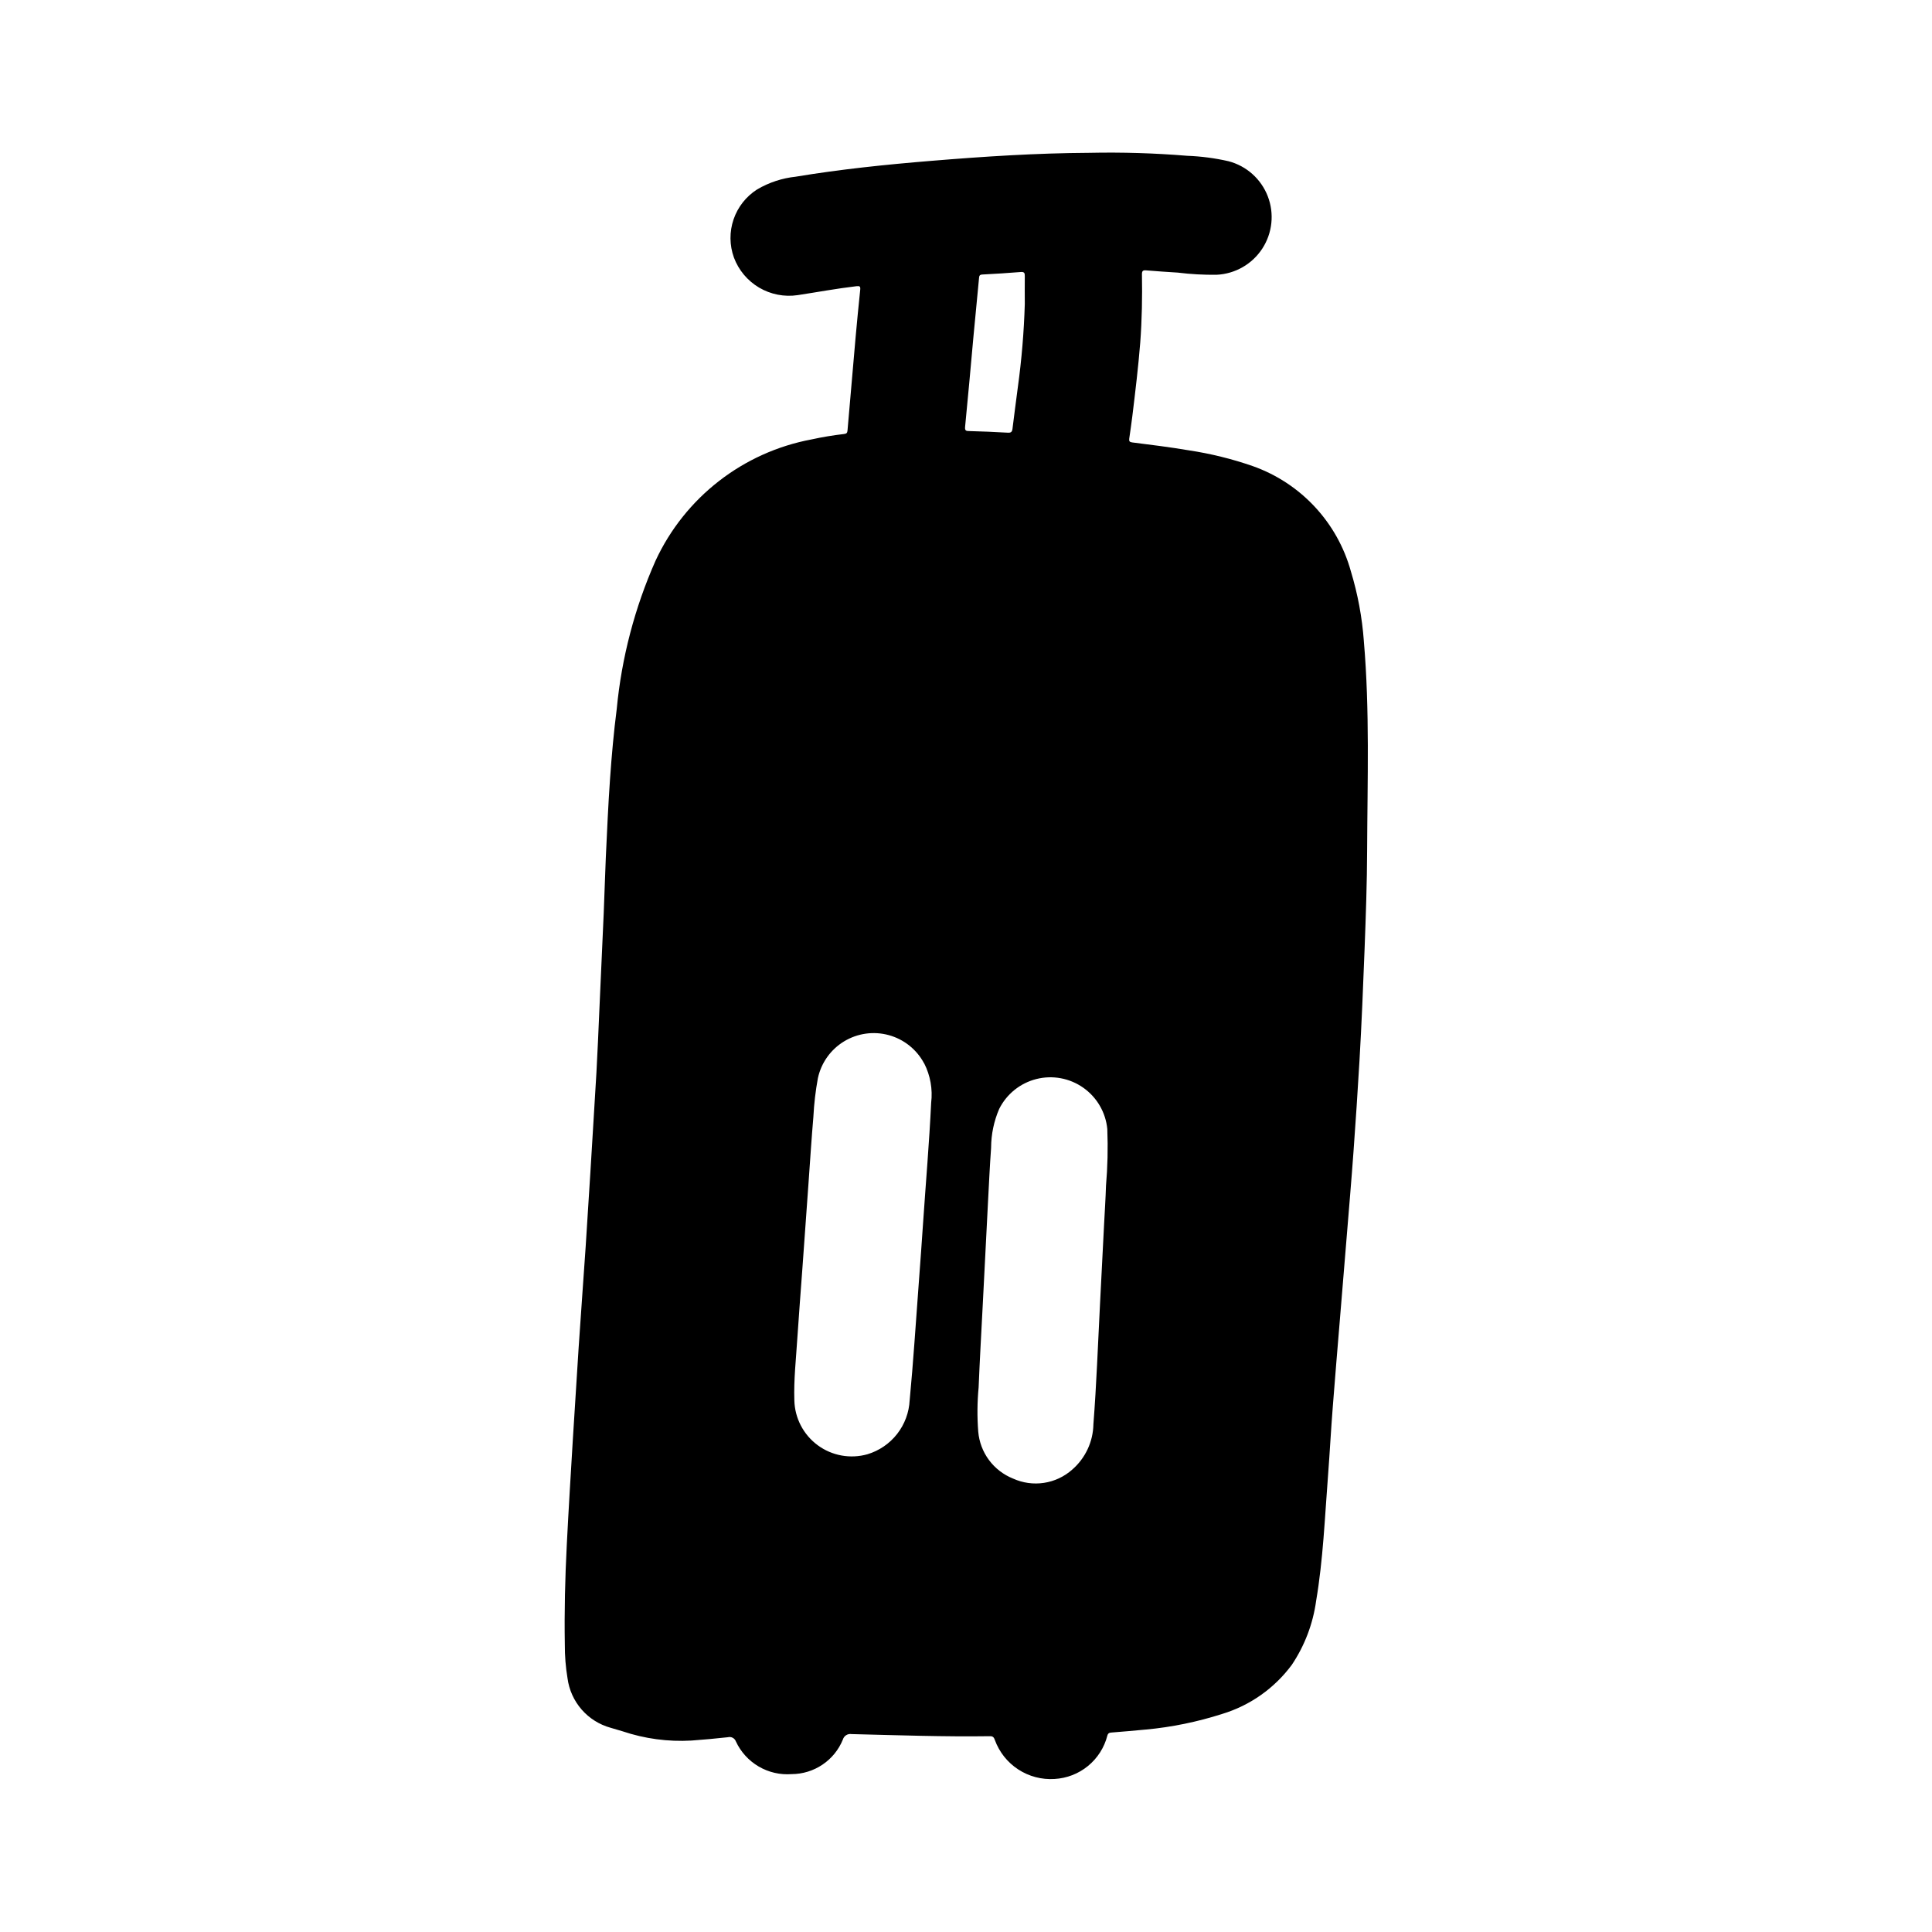 <?xml version="1.0" encoding="UTF-8"?>
<!-- The Best Svg Icon site in the world: iconSvg.co, Visit us! https://iconsvg.co -->
<svg fill="#000000" width="800px" height="800px" version="1.1" viewBox="144 144 512 512" xmlns="http://www.w3.org/2000/svg">
 <path d="m368.6 258.07c-0.055 0.652-0.25 0.867-0.914 0.945-2.887 0.332-5.758 0.809-8.598 1.43-18.18 3.398-33.59 15.379-41.367 32.16-5.519 12.457-8.992 25.723-10.281 39.289-0.789 6.133-1.332 12.281-1.77 18.445-0.496 6.977-0.789 13.949-1.125 20.934-0.211 4.879-0.348 9.77-0.551 14.648-0.363 8.516-0.746 17.031-1.148 25.543-0.25 5.606-0.473 11.219-0.789 16.824-0.496 8.66-1.07 17.32-1.574 25.977-0.426 6.731-0.836 13.461-1.281 20.191-0.605 8.902-1.266 17.805-1.859 26.711-0.523 8.062-1.035 16.121-1.527 24.184-0.566 9.352-1.141 18.703-1.613 28.055-0.449 8.801-0.668 17.609-0.52 26.418-0.016 2.988 0.227 5.977 0.715 8.926 0.402 3.07 1.703 5.953 3.734 8.289 2.035 2.336 4.711 4.019 7.695 4.84 1.039 0.324 2.094 0.598 3.148 0.93 5.875 1.977 12.07 2.809 18.258 2.457 3.219-0.227 6.438-0.535 9.652-0.883h-0.004c0.895-0.238 1.824 0.25 2.137 1.117 1.289 2.773 3.391 5.09 6.031 6.637 2.637 1.547 5.684 2.254 8.734 2.023 2.918-0.008 5.769-0.883 8.188-2.516 2.422-1.629 4.301-3.945 5.398-6.648 0.293-0.996 1.285-1.617 2.309-1.445 12.242 0.301 24.48 0.738 36.723 0.559 0.789 0 1.016 0.379 1.242 1 1.164 3.199 3.332 5.934 6.18 7.797 2.848 1.863 6.223 2.754 9.621 2.539 3.254-0.176 6.367-1.379 8.887-3.445 2.519-2.062 4.316-4.879 5.125-8.035 0.188-0.676 0.551-0.789 1.109-0.828 3.016-0.262 6.039-0.473 9.055-0.789v0.004c6.875-0.637 13.66-2.023 20.238-4.133 7.406-2.238 13.895-6.812 18.492-13.035 3.406-5.086 5.609-10.883 6.438-16.949 1.859-10.965 2.289-22.043 3.148-33.141 0.473-6.164 0.789-12.336 1.281-18.492 0.582-7.613 1.234-15.215 1.859-22.828 0.59-7.203 1.195-14.406 1.777-21.609 0.629-7.691 1.289-15.375 1.844-23.066 0.582-7.977 1.105-15.957 1.574-23.938 0.574-9.879 0.977-19.766 1.355-29.652 0.332-8.762 0.645-17.523 0.676-26.293 0.07-18.461 0.715-36.926-0.875-55.363h0.004c-0.461-6.246-1.609-12.422-3.426-18.414-3.582-12.984-13.281-23.406-25.977-27.906-5.519-1.922-11.207-3.324-16.988-4.195-4.984-0.844-9.988-1.465-14.996-2.094-0.684-0.086-0.875-0.324-0.789-0.992 0.301-1.992 0.566-3.992 0.828-6 0.789-6.488 1.574-12.98 2.094-19.508 0.449-6.008 0.551-12.027 0.449-18.051 0-0.867 0.227-1.117 1.086-1.047 2.816 0.234 5.637 0.426 8.461 0.598v0.004c3.394 0.418 6.816 0.609 10.234 0.566 4.918-0.23 9.422-2.809 12.109-6.93 2.688-4.125 3.227-9.289 1.453-13.879-1.777-4.59-5.652-8.043-10.414-9.285-3.582-0.816-7.234-1.297-10.91-1.434-8.621-0.711-17.273-0.973-25.922-0.789-14.027 0.07-28.016 0.977-41.988 2.133-11.996 0.984-23.961 2.219-35.84 4.188l-0.004 0.004c-3.609 0.379-7.102 1.527-10.234 3.367-2.926 1.859-5.133 4.66-6.254 7.941s-1.09 6.848 0.086 10.109c1.246 3.344 3.606 6.16 6.68 7.977 3.074 1.812 6.68 2.519 10.211 1.996 5.195-0.789 10.344-1.754 15.562-2.363 0.914-0.102 1.109 0.047 1.023 0.938-0.434 4.18-0.844 8.352-1.219 12.539-0.73 8.254-1.445 16.5-2.148 24.746zm68.848 185.17c0.195 5.004 0.082 10.016-0.348 15.004-0.102 3.394-0.332 6.785-0.504 10.172-0.363 7.137-0.727 14.281-1.094 21.426-0.551 10.523-0.914 21.066-1.738 31.582v0.004c-0.078 4.633-2.125 9.012-5.629 12.043-2.102 1.867-4.703 3.086-7.484 3.504-2.785 0.422-5.629 0.023-8.188-1.141-2.539-1.016-4.742-2.711-6.371-4.906-1.629-2.191-2.613-4.797-2.848-7.516-0.305-3.914-0.27-7.844 0.102-11.746 0.301-7.305 0.715-14.602 1.094-21.906 0.457-9 0.914-18 1.379-26.992 0.262-4.879 0.48-9.762 0.836-14.641l-0.004-0.004c0.02-3.519 0.746-7 2.137-10.234 1.973-3.957 5.574-6.856 9.859-7.938 4.289-1.082 8.832-0.238 12.445 2.312 3.613 2.547 5.934 6.547 6.356 10.945zm-48.523-17.426c1.633 3.211 2.273 6.836 1.844 10.414-0.52 10.785-1.418 21.129-2.117 31.488-0.715 10.723-1.574 21.426-2.32 32.141-0.363 5.07-0.789 10.141-1.258 15.207h-0.004c-0.156 3.254-1.316 6.375-3.316 8.941-2.004 2.566-4.754 4.449-7.871 5.387-4.527 1.281-9.395 0.398-13.184-2.394-3.789-2.793-6.074-7.18-6.188-11.887-0.18-5.512 0.449-10.973 0.789-16.453 0.402-6.164 0.898-12.32 1.34-18.484 0.551-7.609 1.098-15.219 1.637-22.828 0.418-5.84 0.789-11.684 1.289-17.516l-0.004 0.004c0.176-3.383 0.57-6.754 1.184-10.086 0.867-4.07 3.379-7.606 6.938-9.77 3.559-2.16 7.852-2.762 11.867-1.656 4.016 1.102 7.398 3.812 9.352 7.492zm13.051-192.64c0.473-5.141 0.992-10.281 1.473-15.43 0.055-0.574 0.086-0.945 0.852-0.992 3.426-0.172 6.84-0.395 10.234-0.668 0.914-0.07 1.062 0.293 1.047 1.086-0.039 2.363 0 4.769 0 7.398-0.219 7.375-0.836 14.734-1.844 22.043-0.465 3.684-0.984 7.359-1.418 11.02-0.109 0.883-0.441 1.086-1.309 1.031-3.387-0.199-6.773-0.34-10.164-0.426-0.852 0-1.18-0.125-1.086-1.125 0.793-7.941 1.484-15.941 2.215-23.938z"/>
</svg>